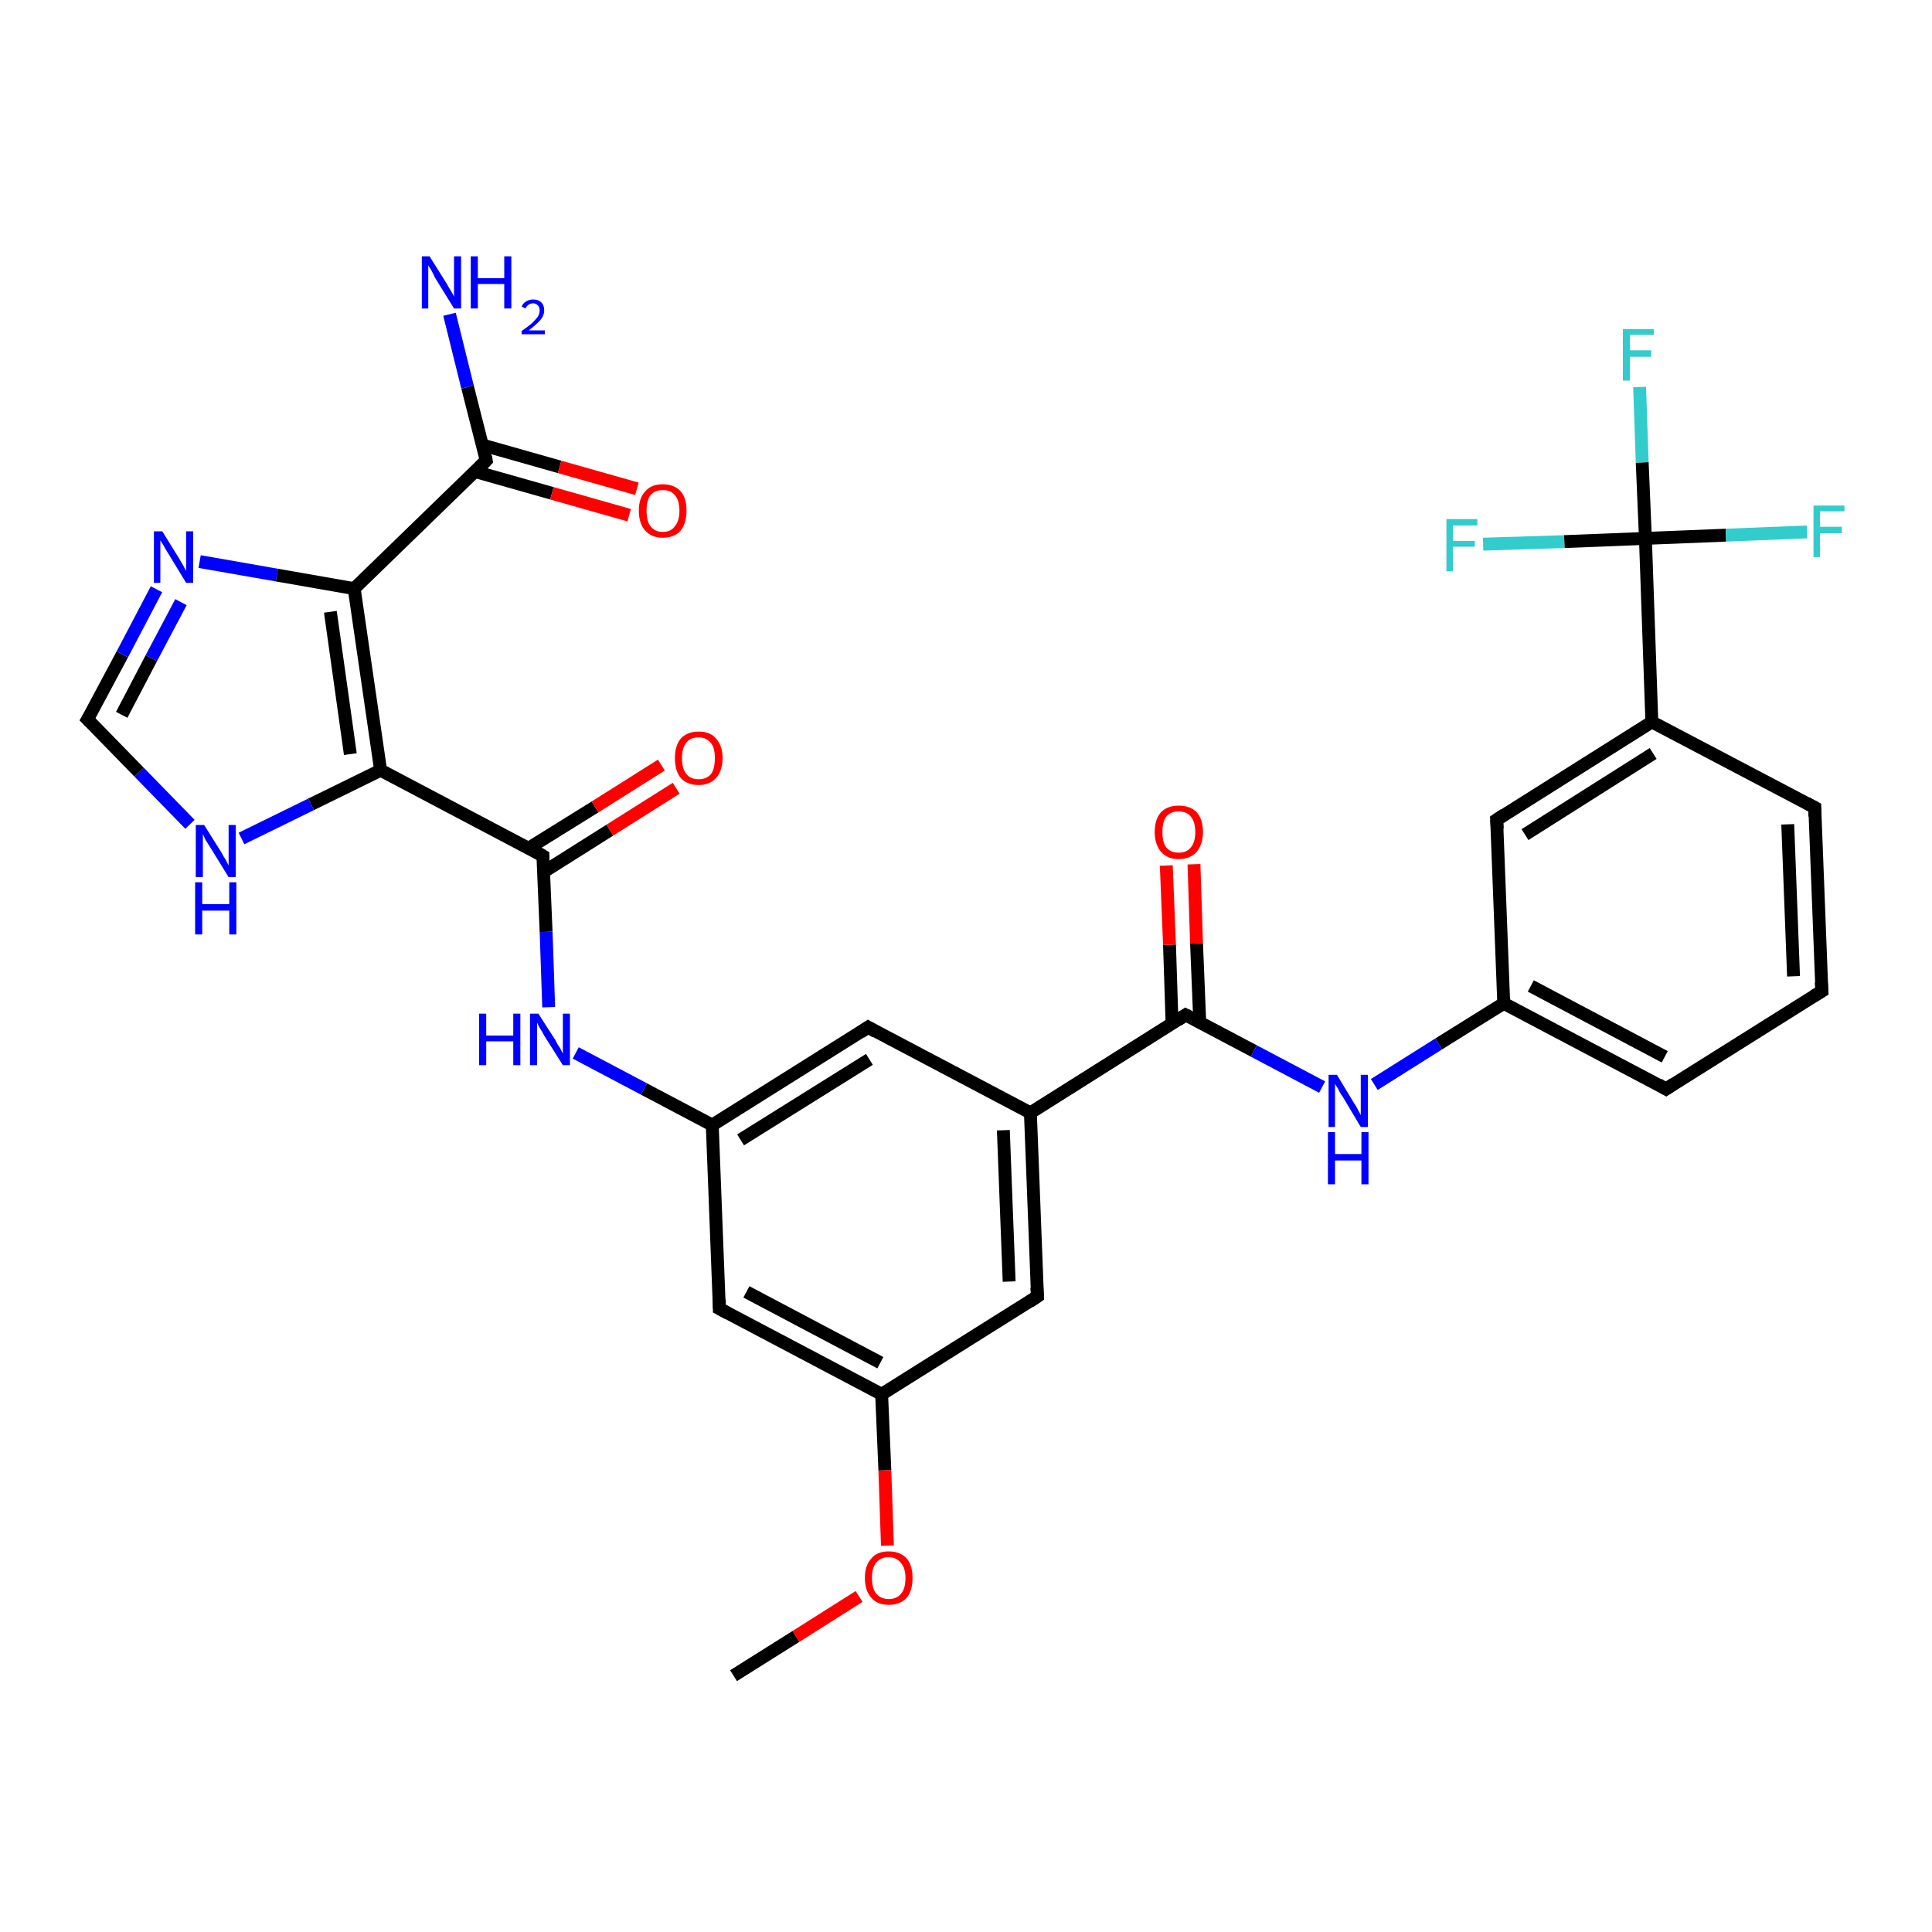 <?xml version='1.0' encoding='iso-8859-1'?>
<svg version='1.1' baseProfile='full'
              xmlns='http://www.w3.org/2000/svg'
                      xmlns:rdkit='http://www.rdkit.org/xml'
                      xmlns:xlink='http://www.w3.org/1999/xlink'
                  xml:space='preserve'
width='300px' height='300px' viewBox='0 0 300 300'>
<!-- END OF HEADER -->
<rect style='opacity:1.0;fill:#FFFFFF;stroke:none' width='300.0' height='300.0' x='0.0' y='0.0'> </rect>
<path class='bond-0 atom-0 atom-1' d='M 113.9,260.2 L 123.6,254.1' style='fill:none;fill-rule:evenodd;stroke:#000000;stroke-width:2.0px;stroke-linecap:butt;stroke-linejoin:miter;stroke-opacity:1' />
<path class='bond-0 atom-0 atom-1' d='M 123.6,254.1 L 133.4,247.9' style='fill:none;fill-rule:evenodd;stroke:#FF0000;stroke-width:2.0px;stroke-linecap:butt;stroke-linejoin:miter;stroke-opacity:1' />
<path class='bond-1 atom-1 atom-2' d='M 137.8,240.0 L 137.4,228.3' style='fill:none;fill-rule:evenodd;stroke:#FF0000;stroke-width:2.0px;stroke-linecap:butt;stroke-linejoin:miter;stroke-opacity:1' />
<path class='bond-1 atom-1 atom-2' d='M 137.4,228.3 L 136.9,216.5' style='fill:none;fill-rule:evenodd;stroke:#000000;stroke-width:2.0px;stroke-linecap:butt;stroke-linejoin:miter;stroke-opacity:1' />
<path class='bond-2 atom-2 atom-3' d='M 136.9,216.5 L 111.7,203.2' style='fill:none;fill-rule:evenodd;stroke:#000000;stroke-width:2.0px;stroke-linecap:butt;stroke-linejoin:miter;stroke-opacity:1' />
<path class='bond-2 atom-2 atom-3' d='M 136.7,211.6 L 115.9,200.6' style='fill:none;fill-rule:evenodd;stroke:#000000;stroke-width:2.0px;stroke-linecap:butt;stroke-linejoin:miter;stroke-opacity:1' />
<path class='bond-3 atom-3 atom-4' d='M 111.7,203.2 L 110.6,174.7' style='fill:none;fill-rule:evenodd;stroke:#000000;stroke-width:2.0px;stroke-linecap:butt;stroke-linejoin:miter;stroke-opacity:1' />
<path class='bond-4 atom-4 atom-5' d='M 110.6,174.7 L 100.0,169.1' style='fill:none;fill-rule:evenodd;stroke:#000000;stroke-width:2.0px;stroke-linecap:butt;stroke-linejoin:miter;stroke-opacity:1' />
<path class='bond-4 atom-4 atom-5' d='M 100.0,169.1 L 89.4,163.5' style='fill:none;fill-rule:evenodd;stroke:#0000FF;stroke-width:2.0px;stroke-linecap:butt;stroke-linejoin:miter;stroke-opacity:1' />
<path class='bond-5 atom-5 atom-6' d='M 85.2,156.4 L 84.8,144.7' style='fill:none;fill-rule:evenodd;stroke:#0000FF;stroke-width:2.0px;stroke-linecap:butt;stroke-linejoin:miter;stroke-opacity:1' />
<path class='bond-5 atom-5 atom-6' d='M 84.8,144.7 L 84.3,132.9' style='fill:none;fill-rule:evenodd;stroke:#000000;stroke-width:2.0px;stroke-linecap:butt;stroke-linejoin:miter;stroke-opacity:1' />
<path class='bond-6 atom-6 atom-7' d='M 84.4,135.4 L 94.7,128.9' style='fill:none;fill-rule:evenodd;stroke:#000000;stroke-width:2.0px;stroke-linecap:butt;stroke-linejoin:miter;stroke-opacity:1' />
<path class='bond-6 atom-6 atom-7' d='M 94.7,128.9 L 105.0,122.4' style='fill:none;fill-rule:evenodd;stroke:#FF0000;stroke-width:2.0px;stroke-linecap:butt;stroke-linejoin:miter;stroke-opacity:1' />
<path class='bond-6 atom-6 atom-7' d='M 82.1,131.7 L 92.4,125.3' style='fill:none;fill-rule:evenodd;stroke:#000000;stroke-width:2.0px;stroke-linecap:butt;stroke-linejoin:miter;stroke-opacity:1' />
<path class='bond-6 atom-6 atom-7' d='M 92.4,125.3 L 102.7,118.8' style='fill:none;fill-rule:evenodd;stroke:#FF0000;stroke-width:2.0px;stroke-linecap:butt;stroke-linejoin:miter;stroke-opacity:1' />
<path class='bond-7 atom-6 atom-8' d='M 84.3,132.9 L 59.1,119.6' style='fill:none;fill-rule:evenodd;stroke:#000000;stroke-width:2.0px;stroke-linecap:butt;stroke-linejoin:miter;stroke-opacity:1' />
<path class='bond-8 atom-8 atom-9' d='M 59.1,119.6 L 48.3,124.9' style='fill:none;fill-rule:evenodd;stroke:#000000;stroke-width:2.0px;stroke-linecap:butt;stroke-linejoin:miter;stroke-opacity:1' />
<path class='bond-8 atom-8 atom-9' d='M 48.3,124.9 L 37.5,130.2' style='fill:none;fill-rule:evenodd;stroke:#0000FF;stroke-width:2.0px;stroke-linecap:butt;stroke-linejoin:miter;stroke-opacity:1' />
<path class='bond-9 atom-9 atom-10' d='M 29.5,128.0 L 21.6,119.9' style='fill:none;fill-rule:evenodd;stroke:#0000FF;stroke-width:2.0px;stroke-linecap:butt;stroke-linejoin:miter;stroke-opacity:1' />
<path class='bond-9 atom-9 atom-10' d='M 21.6,119.9 L 13.6,111.7' style='fill:none;fill-rule:evenodd;stroke:#000000;stroke-width:2.0px;stroke-linecap:butt;stroke-linejoin:miter;stroke-opacity:1' />
<path class='bond-10 atom-10 atom-11' d='M 13.6,111.7 L 19.0,101.6' style='fill:none;fill-rule:evenodd;stroke:#000000;stroke-width:2.0px;stroke-linecap:butt;stroke-linejoin:miter;stroke-opacity:1' />
<path class='bond-10 atom-10 atom-11' d='M 19.0,101.6 L 24.3,91.5' style='fill:none;fill-rule:evenodd;stroke:#0000FF;stroke-width:2.0px;stroke-linecap:butt;stroke-linejoin:miter;stroke-opacity:1' />
<path class='bond-10 atom-10 atom-11' d='M 18.9,111.0 L 23.5,102.2' style='fill:none;fill-rule:evenodd;stroke:#000000;stroke-width:2.0px;stroke-linecap:butt;stroke-linejoin:miter;stroke-opacity:1' />
<path class='bond-10 atom-10 atom-11' d='M 23.5,102.2 L 28.1,93.5' style='fill:none;fill-rule:evenodd;stroke:#0000FF;stroke-width:2.0px;stroke-linecap:butt;stroke-linejoin:miter;stroke-opacity:1' />
<path class='bond-11 atom-11 atom-12' d='M 31.0,87.2 L 43.0,89.3' style='fill:none;fill-rule:evenodd;stroke:#0000FF;stroke-width:2.0px;stroke-linecap:butt;stroke-linejoin:miter;stroke-opacity:1' />
<path class='bond-11 atom-11 atom-12' d='M 43.0,89.3 L 55.0,91.4' style='fill:none;fill-rule:evenodd;stroke:#000000;stroke-width:2.0px;stroke-linecap:butt;stroke-linejoin:miter;stroke-opacity:1' />
<path class='bond-12 atom-12 atom-13' d='M 55.0,91.4 L 75.5,71.5' style='fill:none;fill-rule:evenodd;stroke:#000000;stroke-width:2.0px;stroke-linecap:butt;stroke-linejoin:miter;stroke-opacity:1' />
<path class='bond-13 atom-13 atom-14' d='M 75.5,71.5 L 72.6,60.1' style='fill:none;fill-rule:evenodd;stroke:#000000;stroke-width:2.0px;stroke-linecap:butt;stroke-linejoin:miter;stroke-opacity:1' />
<path class='bond-13 atom-13 atom-14' d='M 72.6,60.1 L 69.8,48.8' style='fill:none;fill-rule:evenodd;stroke:#0000FF;stroke-width:2.0px;stroke-linecap:butt;stroke-linejoin:miter;stroke-opacity:1' />
<path class='bond-14 atom-13 atom-15' d='M 73.7,73.2 L 85.7,76.6' style='fill:none;fill-rule:evenodd;stroke:#000000;stroke-width:2.0px;stroke-linecap:butt;stroke-linejoin:miter;stroke-opacity:1' />
<path class='bond-14 atom-13 atom-15' d='M 85.7,76.6 L 97.7,80.0' style='fill:none;fill-rule:evenodd;stroke:#FF0000;stroke-width:2.0px;stroke-linecap:butt;stroke-linejoin:miter;stroke-opacity:1' />
<path class='bond-14 atom-13 atom-15' d='M 74.9,69.1 L 86.9,72.5' style='fill:none;fill-rule:evenodd;stroke:#000000;stroke-width:2.0px;stroke-linecap:butt;stroke-linejoin:miter;stroke-opacity:1' />
<path class='bond-14 atom-13 atom-15' d='M 86.9,72.5 L 98.9,75.9' style='fill:none;fill-rule:evenodd;stroke:#FF0000;stroke-width:2.0px;stroke-linecap:butt;stroke-linejoin:miter;stroke-opacity:1' />
<path class='bond-15 atom-4 atom-16' d='M 110.6,174.7 L 134.8,159.5' style='fill:none;fill-rule:evenodd;stroke:#000000;stroke-width:2.0px;stroke-linecap:butt;stroke-linejoin:miter;stroke-opacity:1' />
<path class='bond-15 atom-4 atom-16' d='M 115.0,177.0 L 135.0,164.5' style='fill:none;fill-rule:evenodd;stroke:#000000;stroke-width:2.0px;stroke-linecap:butt;stroke-linejoin:miter;stroke-opacity:1' />
<path class='bond-16 atom-16 atom-17' d='M 134.8,159.5 L 160.0,172.8' style='fill:none;fill-rule:evenodd;stroke:#000000;stroke-width:2.0px;stroke-linecap:butt;stroke-linejoin:miter;stroke-opacity:1' />
<path class='bond-17 atom-17 atom-18' d='M 160.0,172.8 L 161.1,201.3' style='fill:none;fill-rule:evenodd;stroke:#000000;stroke-width:2.0px;stroke-linecap:butt;stroke-linejoin:miter;stroke-opacity:1' />
<path class='bond-17 atom-17 atom-18' d='M 155.8,175.5 L 156.7,199.0' style='fill:none;fill-rule:evenodd;stroke:#000000;stroke-width:2.0px;stroke-linecap:butt;stroke-linejoin:miter;stroke-opacity:1' />
<path class='bond-18 atom-17 atom-19' d='M 160.0,172.8 L 184.1,157.6' style='fill:none;fill-rule:evenodd;stroke:#000000;stroke-width:2.0px;stroke-linecap:butt;stroke-linejoin:miter;stroke-opacity:1' />
<path class='bond-19 atom-19 atom-20' d='M 186.3,158.8 L 185.8,146.5' style='fill:none;fill-rule:evenodd;stroke:#000000;stroke-width:2.0px;stroke-linecap:butt;stroke-linejoin:miter;stroke-opacity:1' />
<path class='bond-19 atom-19 atom-20' d='M 185.8,146.5 L 185.4,134.2' style='fill:none;fill-rule:evenodd;stroke:#FF0000;stroke-width:2.0px;stroke-linecap:butt;stroke-linejoin:miter;stroke-opacity:1' />
<path class='bond-19 atom-19 atom-20' d='M 182.0,159.0 L 181.6,146.7' style='fill:none;fill-rule:evenodd;stroke:#000000;stroke-width:2.0px;stroke-linecap:butt;stroke-linejoin:miter;stroke-opacity:1' />
<path class='bond-19 atom-19 atom-20' d='M 181.6,146.7 L 181.1,134.4' style='fill:none;fill-rule:evenodd;stroke:#FF0000;stroke-width:2.0px;stroke-linecap:butt;stroke-linejoin:miter;stroke-opacity:1' />
<path class='bond-20 atom-19 atom-21' d='M 184.1,157.6 L 194.7,163.2' style='fill:none;fill-rule:evenodd;stroke:#000000;stroke-width:2.0px;stroke-linecap:butt;stroke-linejoin:miter;stroke-opacity:1' />
<path class='bond-20 atom-19 atom-21' d='M 194.7,163.2 L 205.3,168.8' style='fill:none;fill-rule:evenodd;stroke:#0000FF;stroke-width:2.0px;stroke-linecap:butt;stroke-linejoin:miter;stroke-opacity:1' />
<path class='bond-21 atom-21 atom-22' d='M 213.4,168.4 L 223.4,162.1' style='fill:none;fill-rule:evenodd;stroke:#0000FF;stroke-width:2.0px;stroke-linecap:butt;stroke-linejoin:miter;stroke-opacity:1' />
<path class='bond-21 atom-21 atom-22' d='M 223.4,162.1 L 233.5,155.8' style='fill:none;fill-rule:evenodd;stroke:#000000;stroke-width:2.0px;stroke-linecap:butt;stroke-linejoin:miter;stroke-opacity:1' />
<path class='bond-22 atom-22 atom-23' d='M 233.5,155.8 L 258.7,169.1' style='fill:none;fill-rule:evenodd;stroke:#000000;stroke-width:2.0px;stroke-linecap:butt;stroke-linejoin:miter;stroke-opacity:1' />
<path class='bond-22 atom-22 atom-23' d='M 237.7,153.1 L 258.5,164.1' style='fill:none;fill-rule:evenodd;stroke:#000000;stroke-width:2.0px;stroke-linecap:butt;stroke-linejoin:miter;stroke-opacity:1' />
<path class='bond-23 atom-23 atom-24' d='M 258.7,169.1 L 282.9,153.9' style='fill:none;fill-rule:evenodd;stroke:#000000;stroke-width:2.0px;stroke-linecap:butt;stroke-linejoin:miter;stroke-opacity:1' />
<path class='bond-24 atom-24 atom-25' d='M 282.9,153.9 L 281.8,125.4' style='fill:none;fill-rule:evenodd;stroke:#000000;stroke-width:2.0px;stroke-linecap:butt;stroke-linejoin:miter;stroke-opacity:1' />
<path class='bond-24 atom-24 atom-25' d='M 278.5,151.6 L 277.6,128.0' style='fill:none;fill-rule:evenodd;stroke:#000000;stroke-width:2.0px;stroke-linecap:butt;stroke-linejoin:miter;stroke-opacity:1' />
<path class='bond-25 atom-25 atom-26' d='M 281.8,125.4 L 256.5,112.1' style='fill:none;fill-rule:evenodd;stroke:#000000;stroke-width:2.0px;stroke-linecap:butt;stroke-linejoin:miter;stroke-opacity:1' />
<path class='bond-26 atom-26 atom-27' d='M 256.5,112.1 L 232.4,127.3' style='fill:none;fill-rule:evenodd;stroke:#000000;stroke-width:2.0px;stroke-linecap:butt;stroke-linejoin:miter;stroke-opacity:1' />
<path class='bond-26 atom-26 atom-27' d='M 256.7,117.0 L 236.8,129.6' style='fill:none;fill-rule:evenodd;stroke:#000000;stroke-width:2.0px;stroke-linecap:butt;stroke-linejoin:miter;stroke-opacity:1' />
<path class='bond-27 atom-26 atom-28' d='M 256.5,112.1 L 255.5,83.6' style='fill:none;fill-rule:evenodd;stroke:#000000;stroke-width:2.0px;stroke-linecap:butt;stroke-linejoin:miter;stroke-opacity:1' />
<path class='bond-28 atom-28 atom-29' d='M 255.5,83.6 L 255.0,71.8' style='fill:none;fill-rule:evenodd;stroke:#000000;stroke-width:2.0px;stroke-linecap:butt;stroke-linejoin:miter;stroke-opacity:1' />
<path class='bond-28 atom-28 atom-29' d='M 255.0,71.8 L 254.6,60.1' style='fill:none;fill-rule:evenodd;stroke:#33CCCC;stroke-width:2.0px;stroke-linecap:butt;stroke-linejoin:miter;stroke-opacity:1' />
<path class='bond-29 atom-28 atom-30' d='M 255.5,83.6 L 268.0,83.1' style='fill:none;fill-rule:evenodd;stroke:#000000;stroke-width:2.0px;stroke-linecap:butt;stroke-linejoin:miter;stroke-opacity:1' />
<path class='bond-29 atom-28 atom-30' d='M 268.0,83.1 L 280.6,82.6' style='fill:none;fill-rule:evenodd;stroke:#33CCCC;stroke-width:2.0px;stroke-linecap:butt;stroke-linejoin:miter;stroke-opacity:1' />
<path class='bond-30 atom-28 atom-31' d='M 255.5,83.6 L 242.9,84.1' style='fill:none;fill-rule:evenodd;stroke:#000000;stroke-width:2.0px;stroke-linecap:butt;stroke-linejoin:miter;stroke-opacity:1' />
<path class='bond-30 atom-28 atom-31' d='M 242.9,84.1 L 230.3,84.5' style='fill:none;fill-rule:evenodd;stroke:#33CCCC;stroke-width:2.0px;stroke-linecap:butt;stroke-linejoin:miter;stroke-opacity:1' />
<path class='bond-31 atom-18 atom-2' d='M 161.1,201.3 L 136.9,216.5' style='fill:none;fill-rule:evenodd;stroke:#000000;stroke-width:2.0px;stroke-linecap:butt;stroke-linejoin:miter;stroke-opacity:1' />
<path class='bond-32 atom-27 atom-22' d='M 232.4,127.3 L 233.5,155.8' style='fill:none;fill-rule:evenodd;stroke:#000000;stroke-width:2.0px;stroke-linecap:butt;stroke-linejoin:miter;stroke-opacity:1' />
<path class='bond-33 atom-12 atom-8' d='M 55.0,91.4 L 59.1,119.6' style='fill:none;fill-rule:evenodd;stroke:#000000;stroke-width:2.0px;stroke-linecap:butt;stroke-linejoin:miter;stroke-opacity:1' />
<path class='bond-33 atom-12 atom-8' d='M 51.3,95.0 L 54.4,117.1' style='fill:none;fill-rule:evenodd;stroke:#000000;stroke-width:2.0px;stroke-linecap:butt;stroke-linejoin:miter;stroke-opacity:1' />
<path d='M 113.0,203.9 L 111.7,203.2 L 111.7,201.8' style='fill:none;stroke:#000000;stroke-width:2.0px;stroke-linecap:butt;stroke-linejoin:miter;stroke-opacity:1;' />
<path d='M 84.3,133.5 L 84.3,132.9 L 83.1,132.2' style='fill:none;stroke:#000000;stroke-width:2.0px;stroke-linecap:butt;stroke-linejoin:miter;stroke-opacity:1;' />
<path d='M 14.0,112.1 L 13.6,111.7 L 13.9,111.2' style='fill:none;stroke:#000000;stroke-width:2.0px;stroke-linecap:butt;stroke-linejoin:miter;stroke-opacity:1;' />
<path d='M 74.5,72.5 L 75.5,71.5 L 75.4,70.9' style='fill:none;stroke:#000000;stroke-width:2.0px;stroke-linecap:butt;stroke-linejoin:miter;stroke-opacity:1;' />
<path d='M 133.6,160.3 L 134.8,159.5 L 136.0,160.2' style='fill:none;stroke:#000000;stroke-width:2.0px;stroke-linecap:butt;stroke-linejoin:miter;stroke-opacity:1;' />
<path d='M 161.0,199.9 L 161.1,201.3 L 159.9,202.1' style='fill:none;stroke:#000000;stroke-width:2.0px;stroke-linecap:butt;stroke-linejoin:miter;stroke-opacity:1;' />
<path d='M 182.9,158.4 L 184.1,157.6 L 184.7,157.9' style='fill:none;stroke:#000000;stroke-width:2.0px;stroke-linecap:butt;stroke-linejoin:miter;stroke-opacity:1;' />
<path d='M 257.5,168.4 L 258.7,169.1 L 259.9,168.3' style='fill:none;stroke:#000000;stroke-width:2.0px;stroke-linecap:butt;stroke-linejoin:miter;stroke-opacity:1;' />
<path d='M 281.6,154.7 L 282.9,153.9 L 282.8,152.5' style='fill:none;stroke:#000000;stroke-width:2.0px;stroke-linecap:butt;stroke-linejoin:miter;stroke-opacity:1;' />
<path d='M 281.8,126.8 L 281.8,125.4 L 280.5,124.7' style='fill:none;stroke:#000000;stroke-width:2.0px;stroke-linecap:butt;stroke-linejoin:miter;stroke-opacity:1;' />
<path d='M 233.6,126.5 L 232.4,127.3 L 232.5,128.7' style='fill:none;stroke:#000000;stroke-width:2.0px;stroke-linecap:butt;stroke-linejoin:miter;stroke-opacity:1;' />
<path class='atom-1' d='M 134.3 245.0
Q 134.3 243.1, 135.3 242.0
Q 136.2 240.9, 138.0 240.9
Q 139.8 240.9, 140.8 242.0
Q 141.7 243.1, 141.7 245.0
Q 141.7 247.0, 140.8 248.1
Q 139.8 249.2, 138.0 249.2
Q 136.2 249.2, 135.3 248.1
Q 134.3 247.0, 134.3 245.0
M 138.0 248.3
Q 139.2 248.3, 139.9 247.5
Q 140.6 246.7, 140.6 245.0
Q 140.6 243.5, 139.9 242.7
Q 139.2 241.8, 138.0 241.8
Q 136.8 241.8, 136.1 242.6
Q 135.4 243.4, 135.4 245.0
Q 135.4 246.7, 136.1 247.5
Q 136.8 248.3, 138.0 248.3
' fill='#FF0000'/>
<path class='atom-5' d='M 74.4 157.4
L 75.5 157.4
L 75.5 160.8
L 79.7 160.8
L 79.7 157.4
L 80.8 157.4
L 80.8 165.4
L 79.7 165.4
L 79.7 161.7
L 75.5 161.7
L 75.5 165.4
L 74.4 165.4
L 74.4 157.4
' fill='#0000FF'/>
<path class='atom-5' d='M 83.6 157.4
L 86.3 161.6
Q 86.5 162.1, 87.0 162.8
Q 87.4 163.6, 87.4 163.6
L 87.4 157.4
L 88.5 157.4
L 88.5 165.4
L 87.4 165.4
L 84.5 160.8
Q 84.2 160.2, 83.8 159.6
Q 83.5 159.0, 83.4 158.8
L 83.4 165.4
L 82.3 165.4
L 82.3 157.4
L 83.6 157.4
' fill='#0000FF'/>
<path class='atom-7' d='M 104.8 117.7
Q 104.8 115.8, 105.7 114.7
Q 106.7 113.6, 108.5 113.6
Q 110.3 113.6, 111.2 114.7
Q 112.2 115.8, 112.2 117.7
Q 112.2 119.7, 111.2 120.8
Q 110.2 121.9, 108.5 121.9
Q 106.7 121.9, 105.7 120.8
Q 104.8 119.7, 104.8 117.7
M 108.5 121.0
Q 109.7 121.0, 110.4 120.2
Q 111.0 119.4, 111.0 117.7
Q 111.0 116.1, 110.4 115.4
Q 109.7 114.5, 108.5 114.5
Q 107.2 114.5, 106.6 115.3
Q 105.9 116.1, 105.9 117.7
Q 105.9 119.4, 106.6 120.2
Q 107.2 121.0, 108.5 121.0
' fill='#FF0000'/>
<path class='atom-9' d='M 31.7 128.1
L 34.4 132.4
Q 34.6 132.8, 35.1 133.6
Q 35.5 134.4, 35.5 134.4
L 35.5 128.1
L 36.6 128.1
L 36.6 136.2
L 35.5 136.2
L 32.6 131.5
Q 32.3 131.0, 31.9 130.4
Q 31.6 129.7, 31.5 129.5
L 31.5 136.2
L 30.4 136.2
L 30.4 128.1
L 31.7 128.1
' fill='#0000FF'/>
<path class='atom-9' d='M 30.3 137.0
L 31.4 137.0
L 31.4 140.4
L 35.6 140.4
L 35.6 137.0
L 36.7 137.0
L 36.7 145.1
L 35.6 145.1
L 35.6 141.4
L 31.4 141.4
L 31.4 145.1
L 30.3 145.1
L 30.3 137.0
' fill='#0000FF'/>
<path class='atom-11' d='M 25.2 82.5
L 27.8 86.7
Q 28.1 87.2, 28.5 87.9
Q 28.9 88.7, 28.9 88.7
L 28.9 82.5
L 30.0 82.5
L 30.0 90.5
L 28.9 90.5
L 26.1 85.9
Q 25.7 85.3, 25.4 84.7
Q 25.0 84.1, 24.9 83.9
L 24.9 90.5
L 23.9 90.5
L 23.9 82.5
L 25.2 82.5
' fill='#0000FF'/>
<path class='atom-14' d='M 66.7 39.8
L 69.4 44.1
Q 69.6 44.5, 70.1 45.3
Q 70.5 46.0, 70.5 46.1
L 70.5 39.8
L 71.6 39.8
L 71.6 47.9
L 70.5 47.9
L 67.6 43.2
Q 67.3 42.6, 67.0 42.0
Q 66.6 41.4, 66.5 41.2
L 66.5 47.9
L 65.5 47.9
L 65.5 39.8
L 66.7 39.8
' fill='#0000FF'/>
<path class='atom-14' d='M 73.1 39.8
L 74.2 39.8
L 74.2 43.2
L 78.3 43.2
L 78.3 39.8
L 79.4 39.8
L 79.4 47.9
L 78.3 47.9
L 78.3 44.1
L 74.2 44.1
L 74.2 47.9
L 73.1 47.9
L 73.1 39.8
' fill='#0000FF'/>
<path class='atom-14' d='M 81.0 47.6
Q 81.2 47.1, 81.7 46.8
Q 82.2 46.5, 82.8 46.5
Q 83.6 46.5, 84.1 47.0
Q 84.5 47.4, 84.5 48.2
Q 84.5 49.0, 83.9 49.7
Q 83.3 50.4, 82.1 51.3
L 84.6 51.3
L 84.6 51.9
L 81.0 51.9
L 81.0 51.4
Q 82.0 50.7, 82.6 50.2
Q 83.2 49.6, 83.5 49.2
Q 83.8 48.7, 83.8 48.2
Q 83.8 47.7, 83.5 47.4
Q 83.2 47.1, 82.8 47.1
Q 82.4 47.1, 82.1 47.3
Q 81.8 47.5, 81.6 47.9
L 81.0 47.6
' fill='#0000FF'/>
<path class='atom-15' d='M 99.2 79.3
Q 99.2 77.3, 100.2 76.3
Q 101.1 75.2, 102.9 75.2
Q 104.7 75.2, 105.7 76.3
Q 106.6 77.3, 106.6 79.3
Q 106.6 81.2, 105.7 82.4
Q 104.7 83.5, 102.9 83.5
Q 101.2 83.5, 100.2 82.4
Q 99.2 81.3, 99.2 79.3
M 102.9 82.6
Q 104.2 82.6, 104.8 81.7
Q 105.5 80.9, 105.5 79.3
Q 105.5 77.7, 104.8 76.9
Q 104.2 76.1, 102.9 76.1
Q 101.7 76.1, 101.0 76.9
Q 100.4 77.7, 100.4 79.3
Q 100.4 80.9, 101.0 81.7
Q 101.7 82.6, 102.9 82.6
' fill='#FF0000'/>
<path class='atom-20' d='M 179.3 129.2
Q 179.3 127.2, 180.3 126.1
Q 181.3 125.1, 183.0 125.1
Q 184.8 125.1, 185.8 126.1
Q 186.8 127.2, 186.8 129.2
Q 186.8 131.1, 185.8 132.3
Q 184.8 133.4, 183.0 133.4
Q 181.3 133.4, 180.3 132.3
Q 179.3 131.1, 179.3 129.2
M 183.0 132.4
Q 184.3 132.4, 184.9 131.6
Q 185.6 130.8, 185.6 129.2
Q 185.6 127.6, 184.9 126.8
Q 184.3 126.0, 183.0 126.0
Q 181.8 126.0, 181.1 126.8
Q 180.5 127.6, 180.5 129.2
Q 180.5 130.8, 181.1 131.6
Q 181.8 132.4, 183.0 132.4
' fill='#FF0000'/>
<path class='atom-21' d='M 207.6 166.9
L 210.2 171.2
Q 210.5 171.6, 210.9 172.4
Q 211.3 173.1, 211.3 173.2
L 211.3 166.9
L 212.4 166.9
L 212.4 175.0
L 211.3 175.0
L 208.5 170.3
Q 208.1 169.8, 207.8 169.1
Q 207.4 168.5, 207.3 168.3
L 207.3 175.0
L 206.3 175.0
L 206.3 166.9
L 207.6 166.9
' fill='#0000FF'/>
<path class='atom-21' d='M 206.2 175.8
L 207.3 175.8
L 207.3 179.2
L 211.4 179.2
L 211.4 175.8
L 212.5 175.8
L 212.5 183.9
L 211.4 183.9
L 211.4 180.2
L 207.3 180.2
L 207.3 183.9
L 206.2 183.9
L 206.2 175.8
' fill='#0000FF'/>
<path class='atom-29' d='M 252.0 51.1
L 256.8 51.1
L 256.8 52.0
L 253.1 52.0
L 253.1 54.4
L 256.4 54.4
L 256.4 55.4
L 253.1 55.4
L 253.1 59.1
L 252.0 59.1
L 252.0 51.1
' fill='#33CCCC'/>
<path class='atom-30' d='M 281.6 78.5
L 286.4 78.5
L 286.4 79.4
L 282.6 79.4
L 282.6 81.8
L 286.0 81.8
L 286.0 82.8
L 282.6 82.8
L 282.6 86.5
L 281.6 86.5
L 281.6 78.5
' fill='#33CCCC'/>
<path class='atom-31' d='M 224.6 80.6
L 229.4 80.6
L 229.4 81.6
L 225.6 81.6
L 225.6 84.0
L 229.0 84.0
L 229.0 84.9
L 225.6 84.9
L 225.6 88.7
L 224.6 88.7
L 224.6 80.6
' fill='#33CCCC'/>
</svg>
